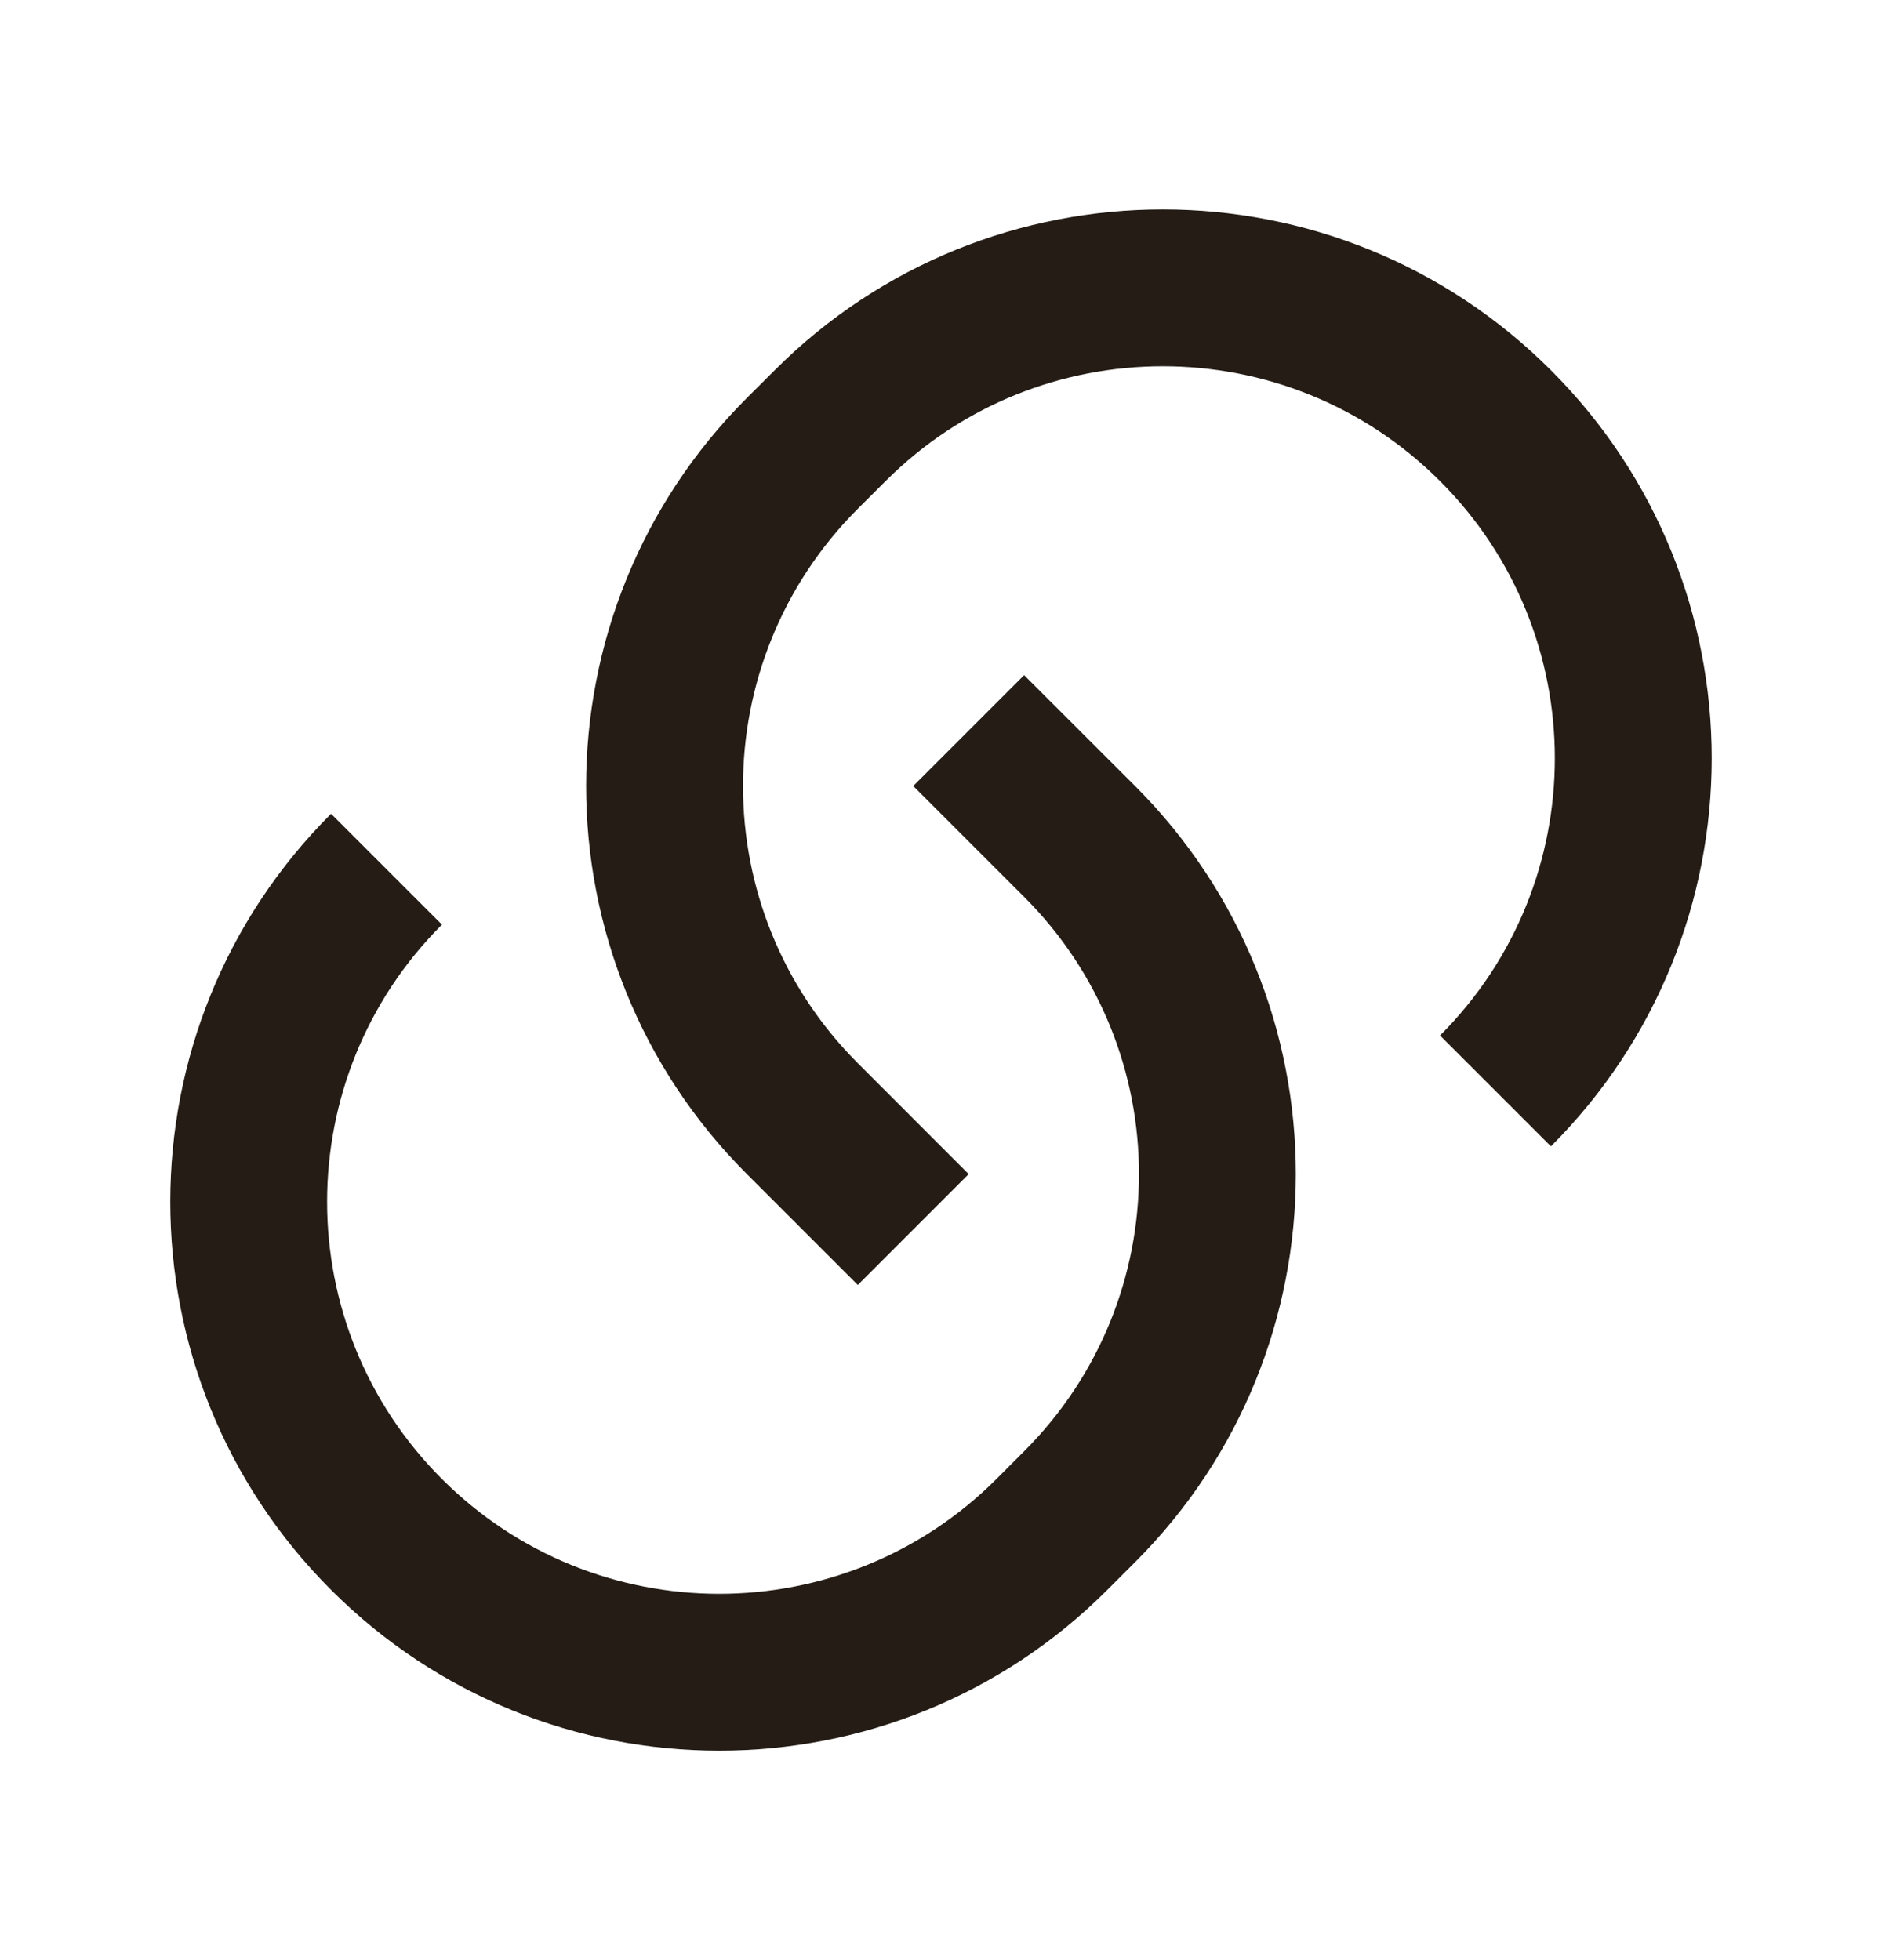 <svg width="24" height="25" viewBox="0 0 24 25" fill="none" xmlns="http://www.w3.org/2000/svg">
<g id="Frame">
<path id="Vector" d="M13.06 8.611L14.475 10.025C17.208 12.759 17.208 17.191 14.475 19.924L14.121 20.278C11.387 23.012 6.955 23.012 4.222 20.278C1.488 17.544 1.488 13.112 4.222 10.379L5.636 11.793C3.683 13.745 3.683 16.911 5.636 18.864C7.588 20.816 10.754 20.816 12.707 18.864L13.06 18.51C15.013 16.558 15.013 13.392 13.06 11.439L11.646 10.025L13.06 8.611ZM19.778 14.621L18.364 13.207C20.316 11.254 20.316 8.088 18.364 6.136C16.411 4.183 13.245 4.183 11.293 6.136L10.939 6.489C8.987 8.442 8.987 11.608 10.939 13.56L12.353 14.975L10.939 16.389L9.525 14.975C6.791 12.241 6.791 7.809 9.525 5.075L9.879 4.722C12.612 1.988 17.044 1.988 19.778 4.722C22.512 7.455 22.512 11.887 19.778 14.621Z" fill="#241C15"/>
</g>
</svg>
